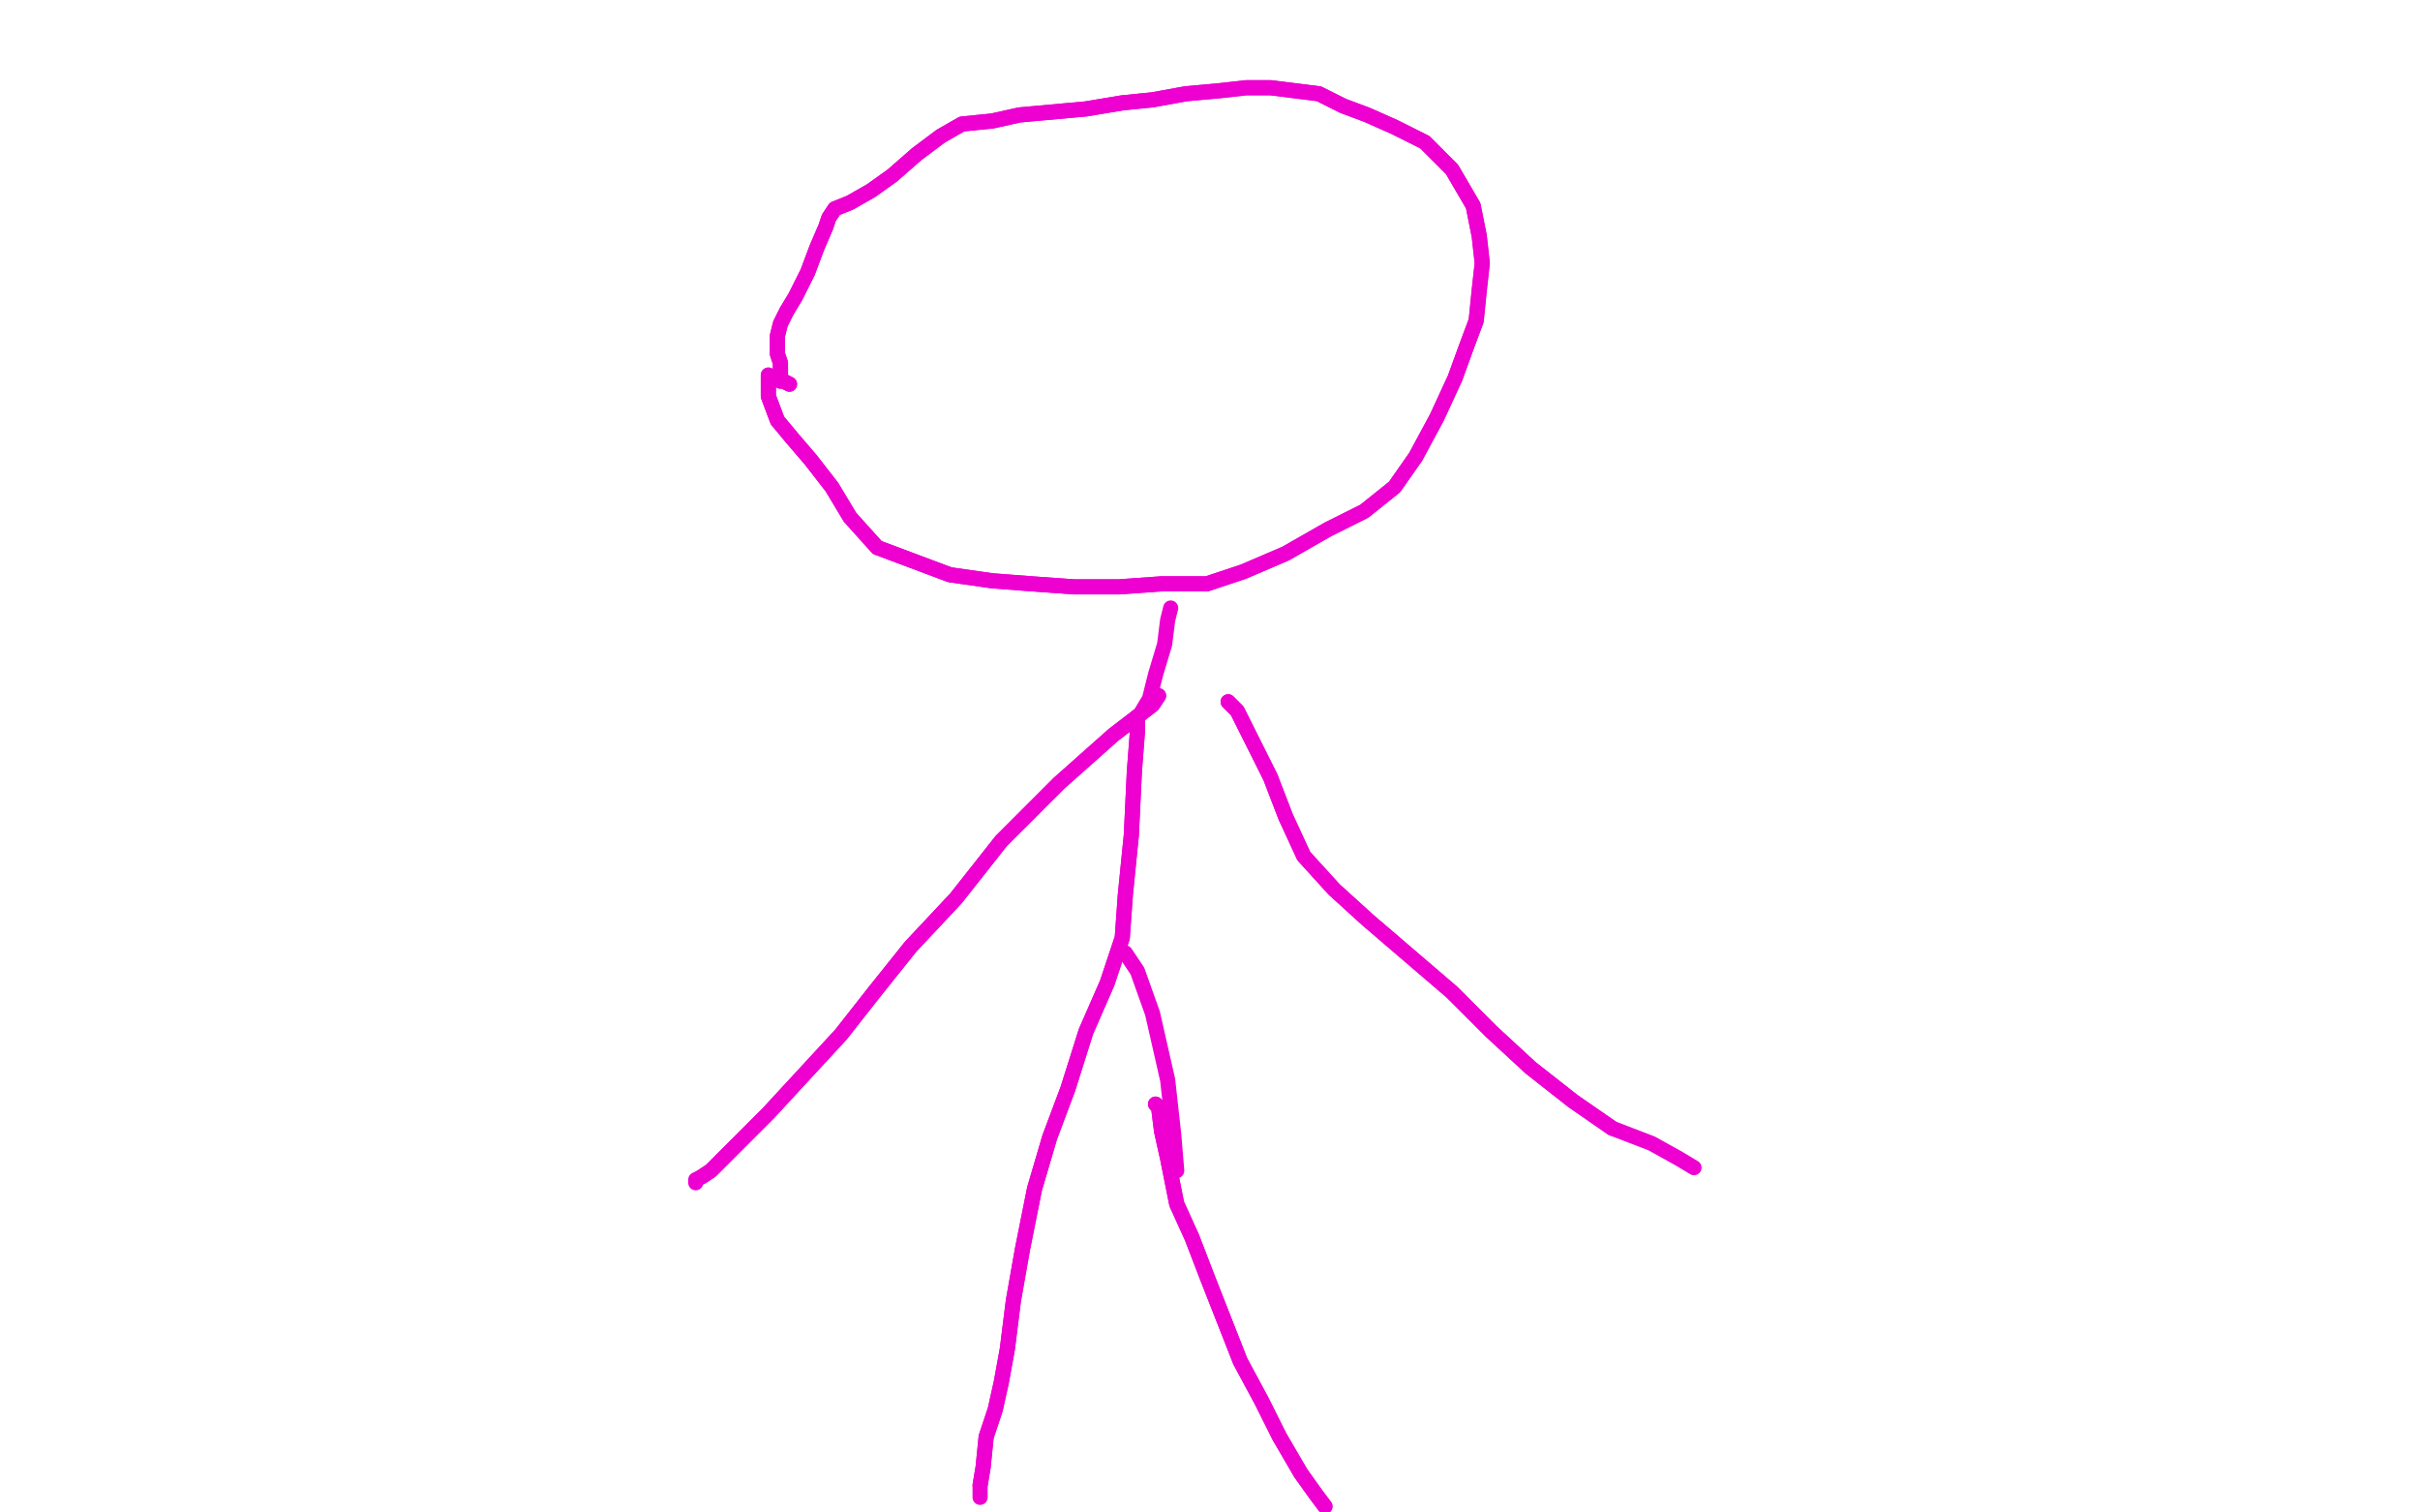 <?xml version="1.0" standalone="no"?>
<!DOCTYPE svg PUBLIC "-//W3C//DTD SVG 1.1//EN"
"http://www.w3.org/Graphics/SVG/1.1/DTD/svg11.dtd">

<svg width="800" height="500" version="1.1" xmlns="http://www.w3.org/2000/svg" xmlns:xlink="http://www.w3.org/1999/xlink" style="stroke-antialiasing: false"><desc>This SVG has been created on https://colorillo.com/</desc><rect x='0' y='0' width='800' height='500' style='fill: rgb(255,255,255); stroke-width:0' /><polyline points="254,124 254,131 254,131 257,139 257,139 262,145 262,145 268,152 268,152 275,161 275,161 281,171 281,171 290,181 290,181 314,190 328,192 341,193 355,194 370,194 384,193 399,193 411,189 425,183 439,175 451,169 461,161 468,151 475,138 481,125 485,114 488,106 489,96 490,87 489,78 487,68 480,56 471,47 461,42 452,38 444,35 436,31 428,30 420,29 412,29 403,30 392,31 381,33 371,34 359,36 348,37 337,38 328,40 318,41 311,45 303,51 295,58 288,63 281,67 276,69 274,72 273,75 270,82 267,90 263,98 260,103 258,107 257,111 257,114 257,115 257,116 257,117 258,120 258,123 258,126 259,126 261,127" style="fill: none; stroke: #ed00d0; stroke-width: 5; stroke-linejoin: round; stroke-linecap: round; stroke-antialiasing: false; stroke-antialias: 0; opacity: 1.0"/>
<polyline points="254,124 254,131 254,131 257,139 257,139 262,145 262,145 268,152 268,152 275,161 275,161 281,171 281,171 290,181 314,190 328,192 341,193 355,194 370,194 384,193 399,193 411,189 425,183 439,175 451,169 461,161 468,151 475,138 481,125 485,114 488,106 489,96 490,87 489,78 487,68 480,56 471,47 461,42 452,38 444,35 436,31 428,30 420,29 412,29 403,30 392,31 381,33 371,34 359,36 348,37 337,38 328,40 318,41 311,45 303,51 295,58 288,63 281,67 276,69 274,72 273,75 270,82 267,90 263,98 260,103 258,107 257,111 257,114 257,115 257,116 257,117 258,120 258,123 258,126 259,126 261,127" style="fill: none; stroke: #ed00d0; stroke-width: 5; stroke-linejoin: round; stroke-linecap: round; stroke-antialiasing: false; stroke-antialias: 0; opacity: 1.0"/>
<polyline points="376,237 376,242 376,242 375,255 375,255 374,276 374,276 372,296 372,296 371,310 371,310 366,325 366,325 359,341 353,360 347,376 342,393 338,413 335,430 333,446 331,457 329,466 326,475 325,485 324,491" style="fill: none; stroke: #ed00d0; stroke-width: 5; stroke-linejoin: round; stroke-linecap: round; stroke-antialiasing: false; stroke-antialias: 0; opacity: 1.0"/>
<polyline points="376,237 376,242 376,242 375,255 375,255 374,276 374,276 372,296 372,296 371,310 371,310 366,325 359,341 353,360 347,376 342,393 338,413 335,430 333,446 331,457 329,466 326,475 325,485 324,491 324,495" style="fill: none; stroke: #ed00d0; stroke-width: 5; stroke-linejoin: round; stroke-linecap: round; stroke-antialiasing: false; stroke-antialias: 0; opacity: 1.0"/>
<polyline points="383,230 381,233 381,233 368,243 368,243 350,259 350,259 331,278 331,278 316,297 316,297 301,313 301,313 289,328 289,328 278,342 266,355 254,368 246,376 239,383 235,387 232,389" style="fill: none; stroke: #ed00d0; stroke-width: 5; stroke-linejoin: round; stroke-linecap: round; stroke-antialiasing: false; stroke-antialias: 0; opacity: 1.0"/>
<polyline points="383,230 381,233 381,233 368,243 368,243 350,259 350,259 331,278 331,278 316,297 316,297 301,313 301,313 289,328 278,342 266,355 254,368 246,376 239,383 235,387 232,389 230,390 230,391" style="fill: none; stroke: #ed00d0; stroke-width: 5; stroke-linejoin: round; stroke-linecap: round; stroke-antialiasing: false; stroke-antialias: 0; opacity: 1.0"/>
<polyline points="406,232 409,235 409,235 413,243 413,243 420,257 420,257 425,270 425,270 431,283 431,283 441,294 441,294 452,304 452,304 466,316 480,328 493,341 506,353 520,364 533,373" style="fill: none; stroke: #ed00d0; stroke-width: 5; stroke-linejoin: round; stroke-linecap: round; stroke-antialiasing: false; stroke-antialias: 0; opacity: 1.0"/>
<polyline points="406,232 409,235 409,235 413,243 413,243 420,257 420,257 425,270 425,270 431,283 431,283 441,294 441,294 452,304 466,316 480,328 493,341 506,353 520,364 533,373 546,378 555,383 560,386" style="fill: none; stroke: #ed00d0; stroke-width: 5; stroke-linejoin: round; stroke-linecap: round; stroke-antialiasing: false; stroke-antialias: 0; opacity: 1.0"/>
<polyline points="387,201 386,205 386,205 385,213 385,213 382,223 382,223 380,231 380,231 377,236 377,236" style="fill: none; stroke: #ed00d0; stroke-width: 5; stroke-linejoin: round; stroke-linecap: round; stroke-antialiasing: false; stroke-antialias: 0; opacity: 1.0"/>
<polyline points="382,365 383,366 383,366 384,374 384,374 386,383 386,383 389,398 389,398 394,409 394,409 399,422 399,422 410,450 417,463 423,475 430,487 435,494 438,498" style="fill: none; stroke: #ed00d0; stroke-width: 5; stroke-linejoin: round; stroke-linecap: round; stroke-antialiasing: false; stroke-antialias: 0; opacity: 1.0"/>
<polyline points="382,365 383,366 383,366 384,374 384,374 386,383 386,383 389,398 389,398 394,409 394,409 399,422 410,450 417,463 423,475 430,487 435,494 438,498" style="fill: none; stroke: #ed00d0; stroke-width: 5; stroke-linejoin: round; stroke-linecap: round; stroke-antialiasing: false; stroke-antialias: 0; opacity: 1.0"/>
<polyline points="372,315 376,321 376,321 381,335 381,335 386,357 386,357 388,375 388,375 389,387 389,387" style="fill: none; stroke: #ed00d0; stroke-width: 5; stroke-linejoin: round; stroke-linecap: round; stroke-antialiasing: false; stroke-antialias: 0; opacity: 1.0"/>
</svg>
